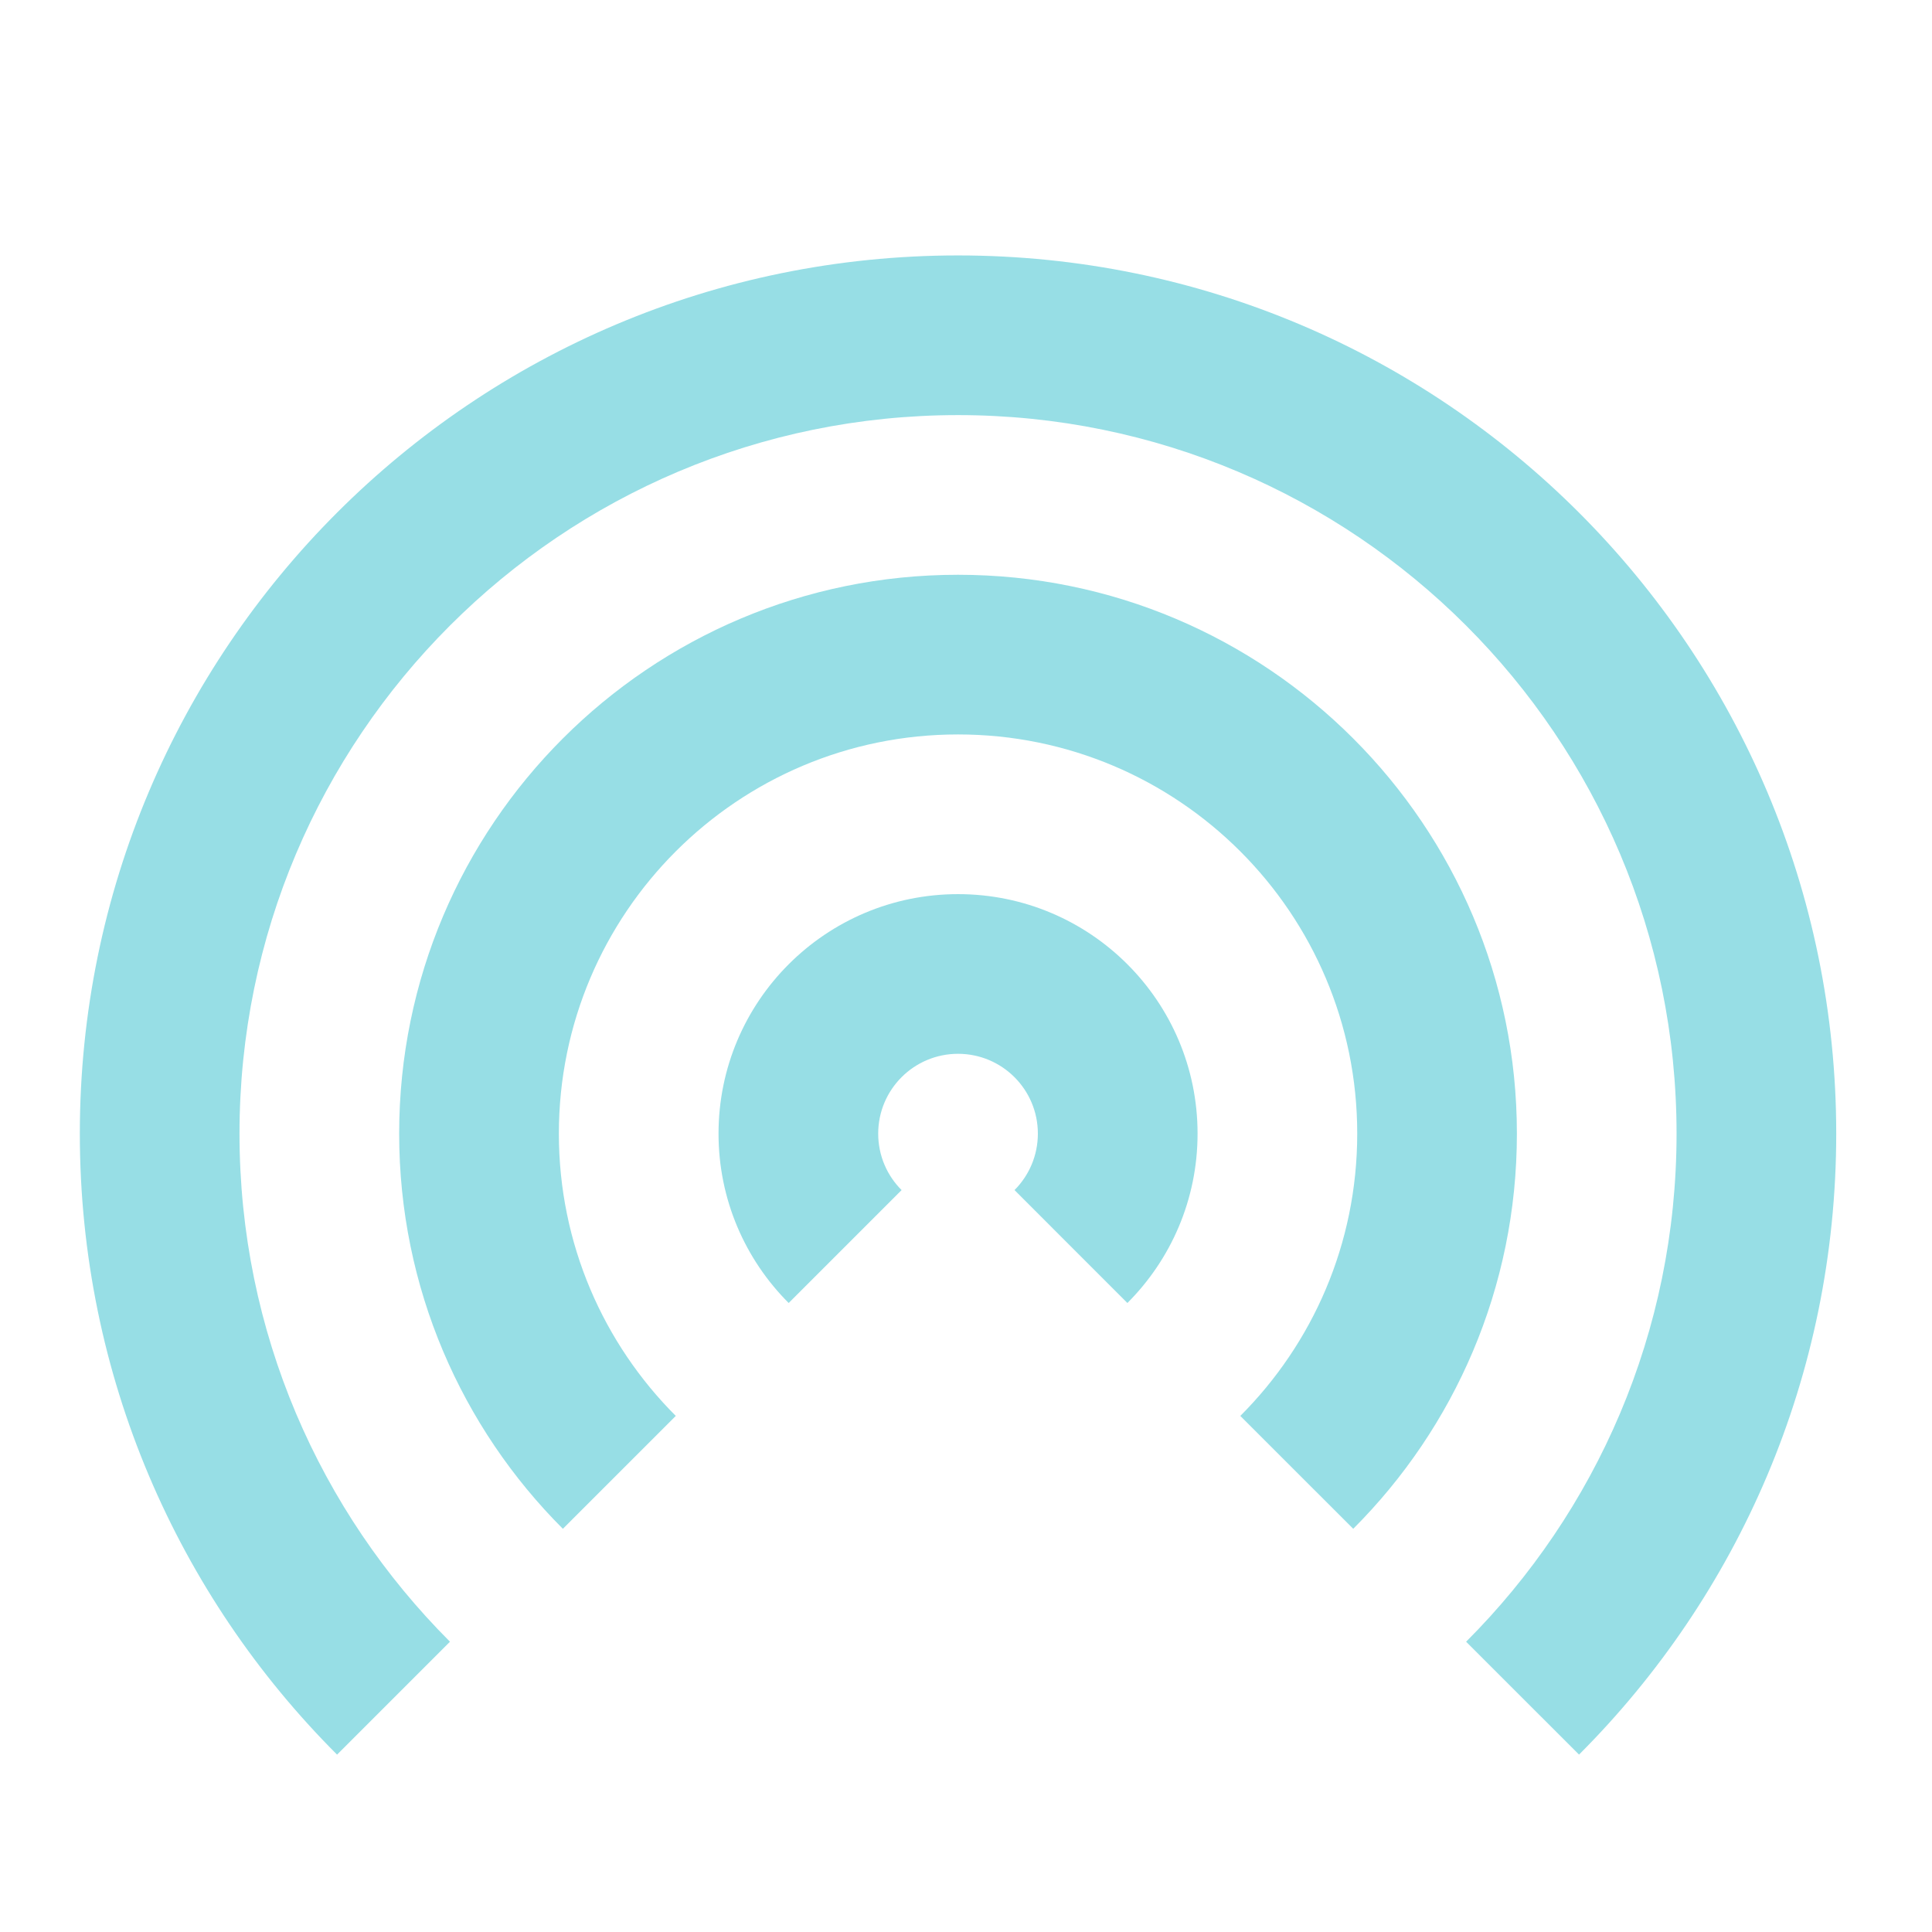 <svg width="56" height="56" viewBox="0 0 56 56" fill="none" xmlns="http://www.w3.org/2000/svg">
<path d="M13.043 47.586C9.273 43.817 6.942 38.61 6.942 32.859C6.942 21.357 16.267 12.032 27.769 12.032C39.272 12.032 48.596 21.357 48.596 32.859C48.596 38.61 46.265 43.817 42.496 47.586L45.769 50.858C50.375 46.252 53.224 39.888 53.224 32.859C53.224 18.8 41.828 7.404 27.769 7.404C13.711 7.404 2.314 18.8 2.314 32.859C2.314 39.888 5.163 46.252 9.77 50.859L13.043 47.586Z" fill="#97DEE5"/>
<path d="M39.224 44.313C42.155 41.382 43.968 37.332 43.968 32.859C43.968 23.913 36.715 16.66 27.769 16.66C18.823 16.66 11.57 23.913 11.57 32.859C11.57 37.332 13.384 41.382 16.315 44.313L19.588 41.041C17.494 38.947 16.199 36.054 16.199 32.859C16.199 26.469 21.379 21.288 27.769 21.288C34.159 21.288 39.34 26.469 39.34 32.859C39.34 36.054 38.045 38.947 35.951 41.041L39.224 44.313Z" fill="#97DEE5"/>
<path d="M32.678 37.768C33.934 36.512 34.712 34.776 34.712 32.859C34.712 29.025 31.603 25.917 27.769 25.917C23.935 25.917 20.827 29.025 20.827 32.859C20.827 34.776 21.604 36.512 22.86 37.768L26.133 34.495C25.714 34.077 25.455 33.498 25.455 32.859C25.455 31.581 26.491 30.545 27.769 30.545C29.047 30.545 30.083 31.581 30.083 32.859C30.083 33.498 29.824 34.077 29.406 34.495L32.678 37.768Z" fill="#97DEE5"/>
</svg>
